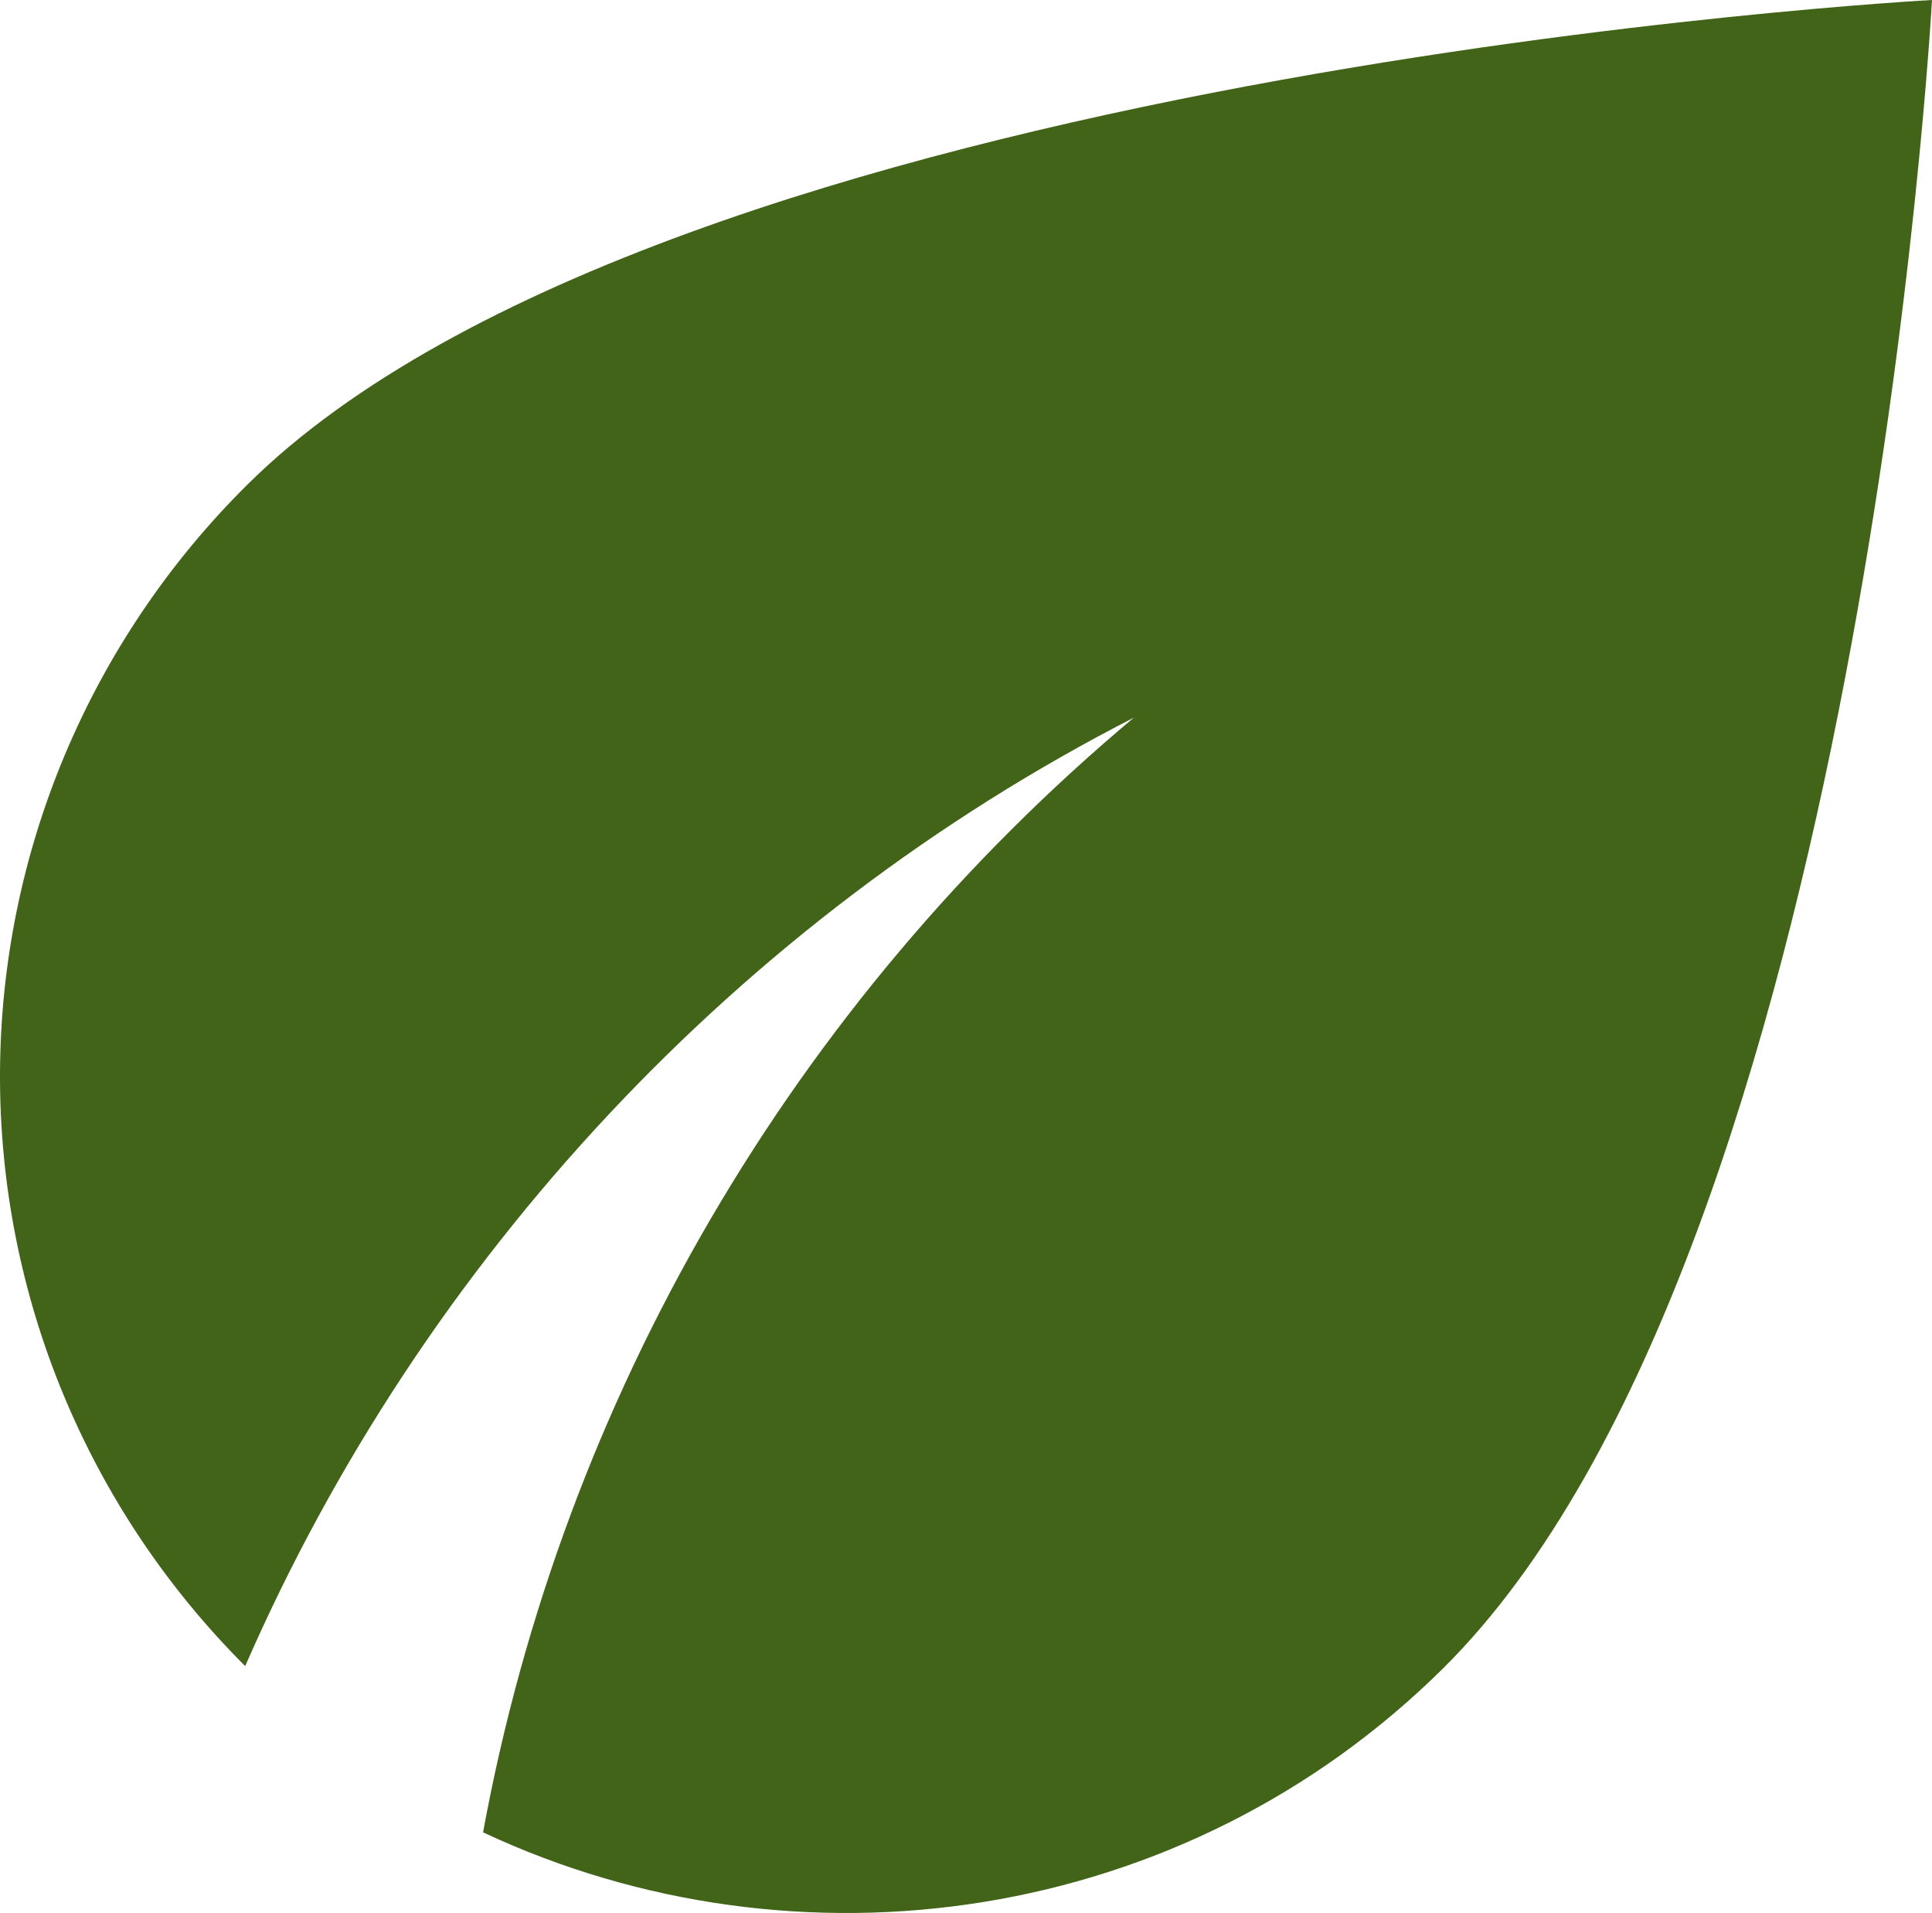 <svg width="100" height="99" viewBox="0 0 100 99" fill="none" xmlns="http://www.w3.org/2000/svg">
<path d="M12.816 25.068C4.632 33.172 0.024 44.158 8.97619e-05 55.619C-0.023 67.081 4.54 78.085 12.691 86.222C21.878 65.177 38.252 47.599 58.689 37.138C41.048 51.919 29.141 72.311 25.003 94.826C41.252 102.439 61.251 99.653 74.688 86.346C96.438 64.806 100 0 100 0C100 0 34.565 3.528 12.816 25.068Z" fill="#426418"/>
</svg>
